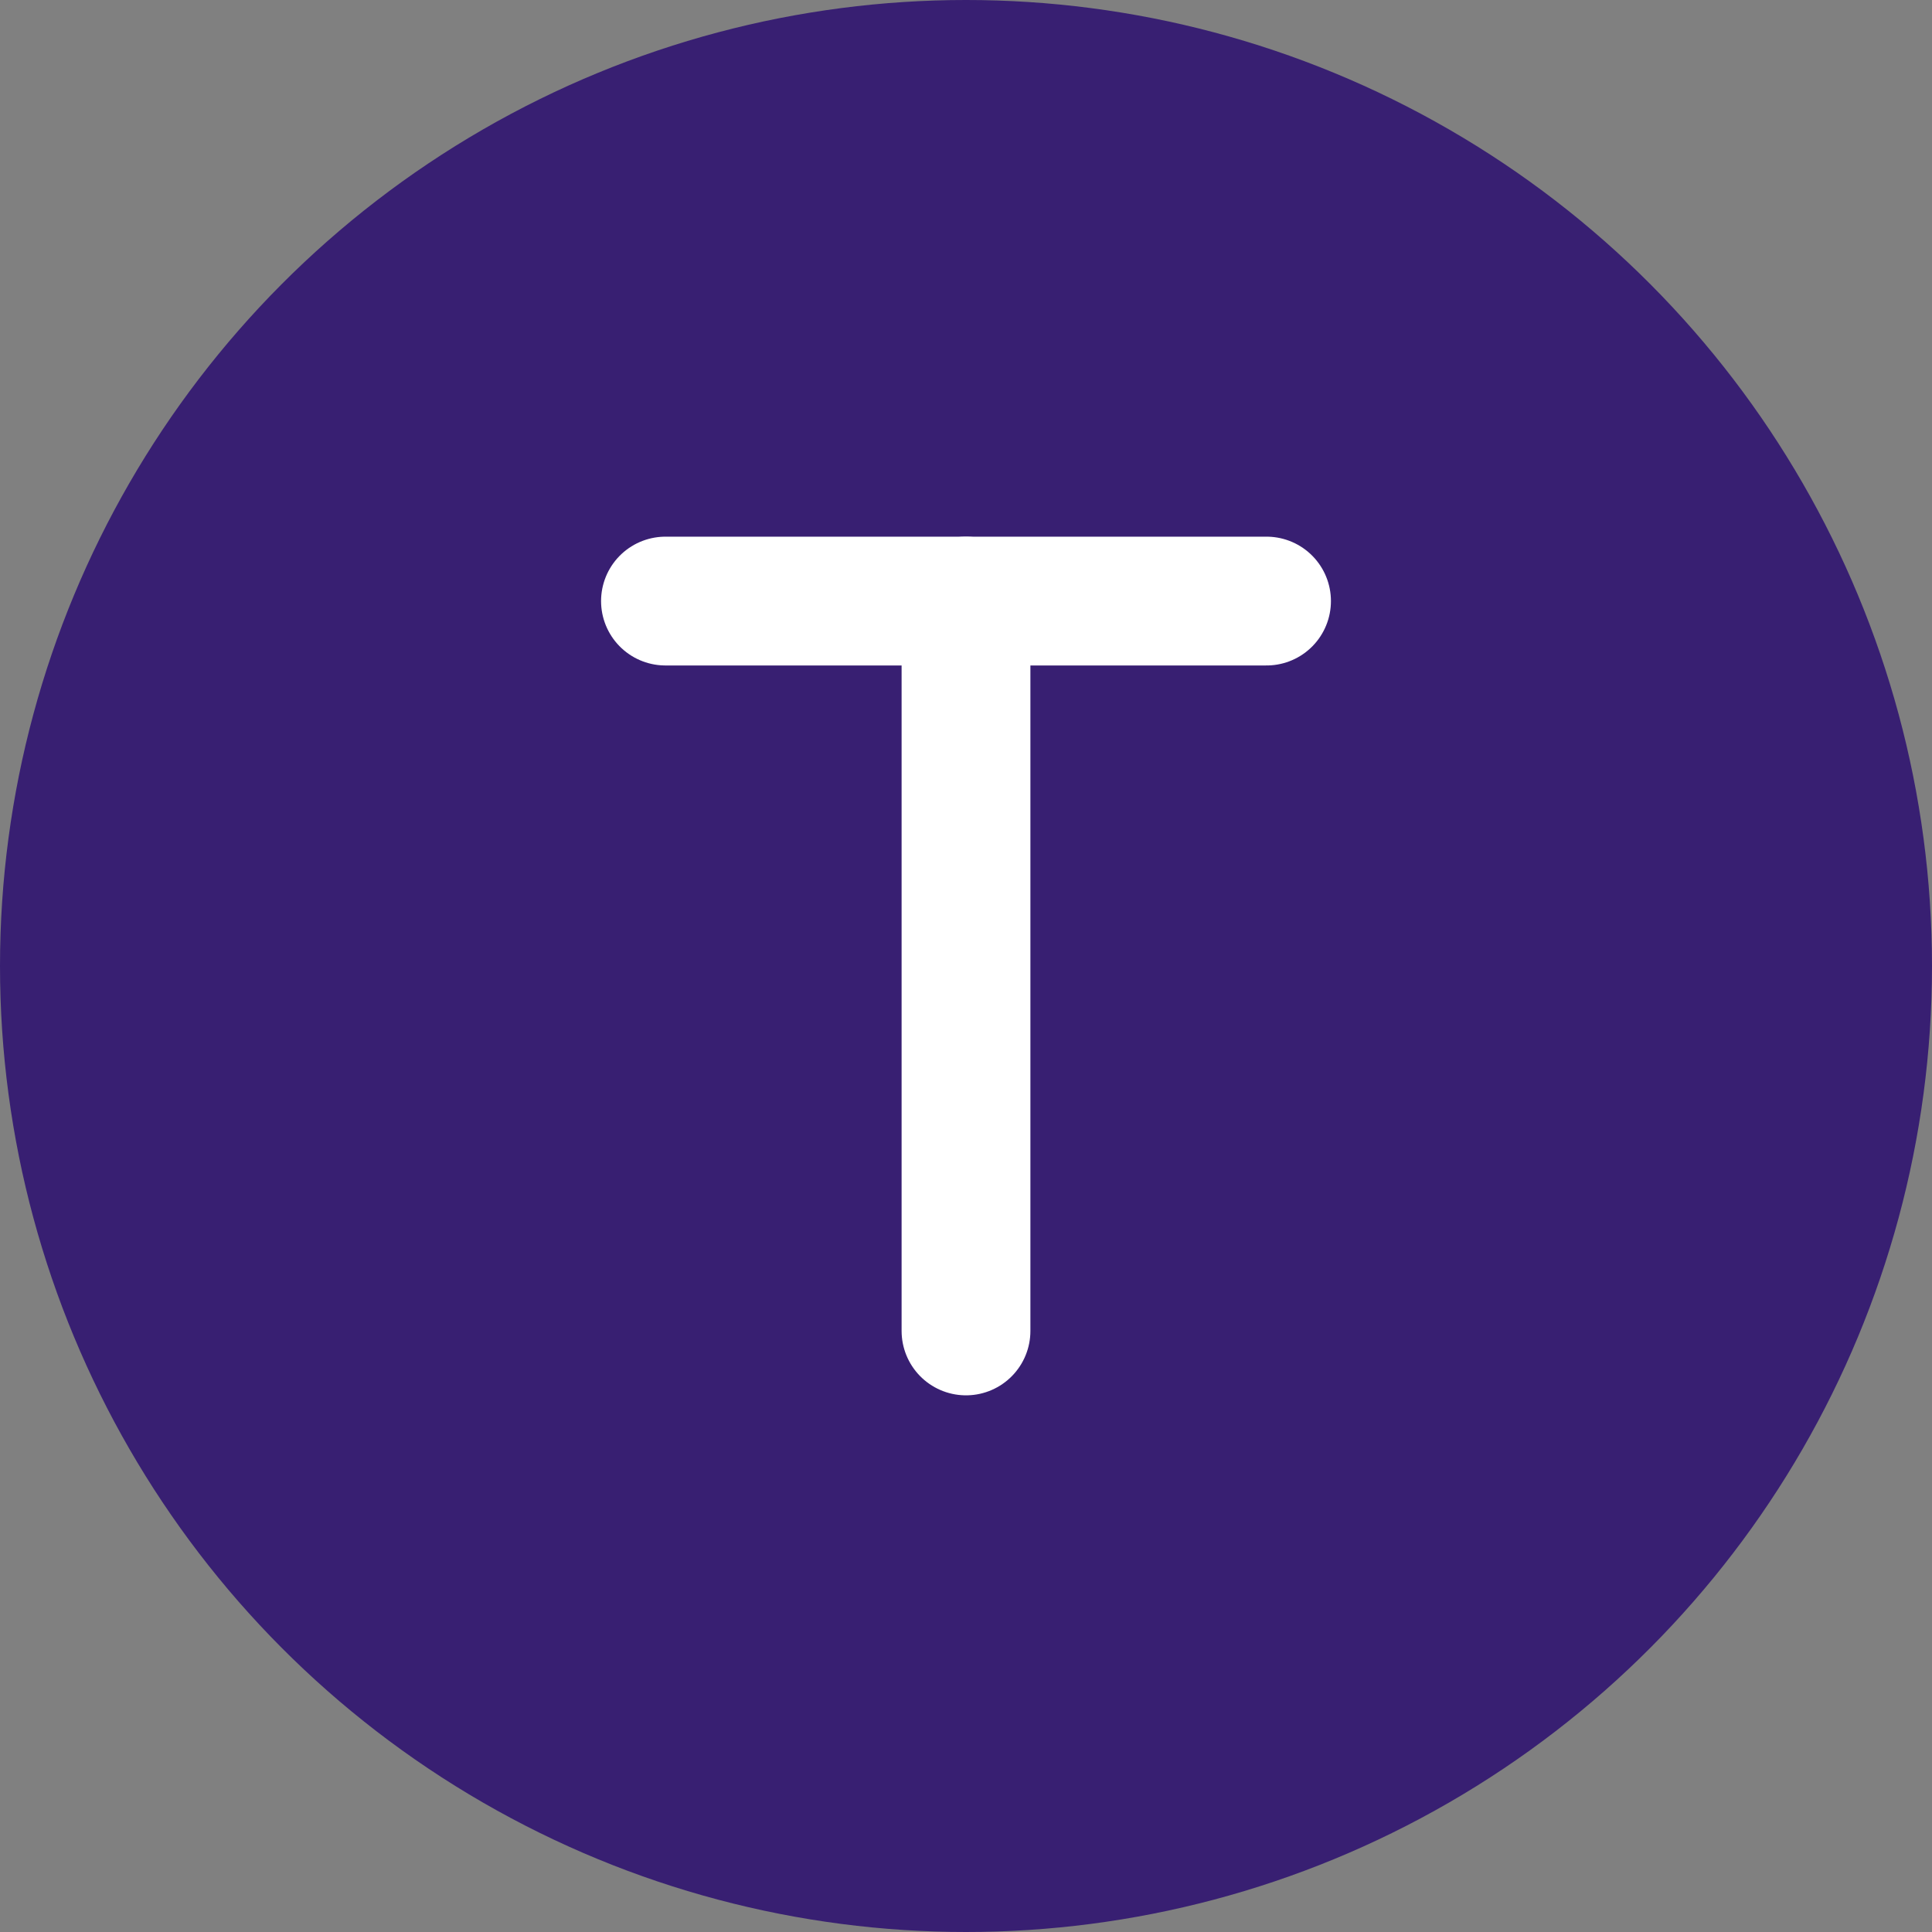 <svg width="180" height="180" viewBox="0 0 180 180" fill="none" xmlns="http://www.w3.org/2000/svg">
  <rect x="0" y="0" width="180" height="180" fill="#808080" stroke="none"/>
  <circle cx="90" cy="90" r="90" fill="#381F72"/>
  <path d="M62 56H118" stroke="white" stroke-width="12" stroke-linecap="round"/>
  <path d="M90 56V124" stroke="white" stroke-width="12" stroke-linecap="round"/>
</svg>
